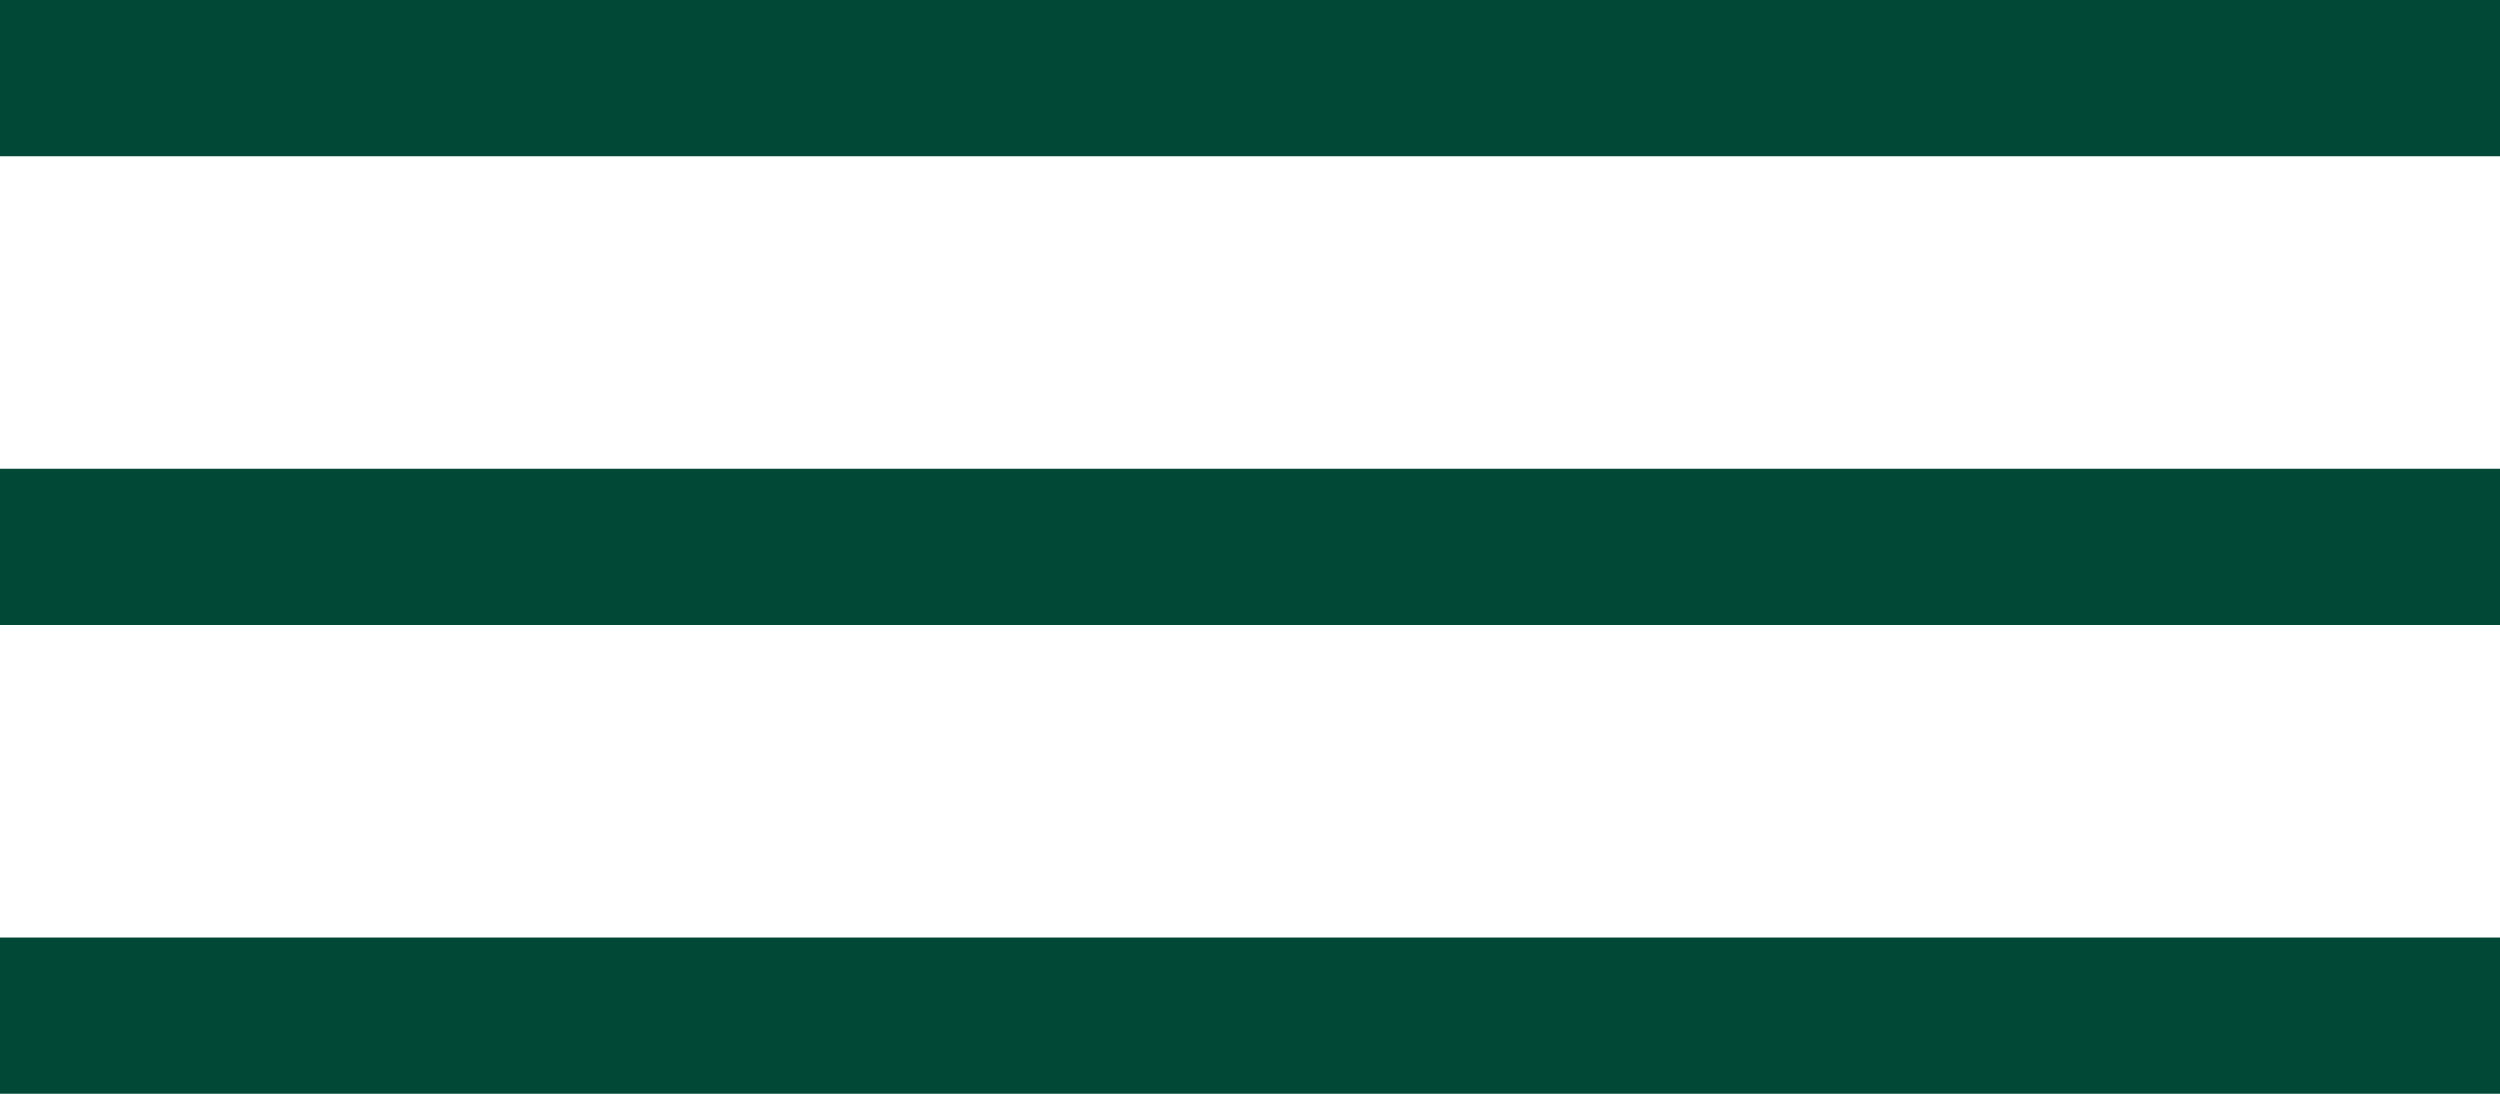 <?xml version="1.0" encoding="UTF-8"?> <svg xmlns="http://www.w3.org/2000/svg" width="32" height="14" viewBox="0 0 32 14" fill="none"><line y1="1" x2="32" y2="1" stroke="#014836" stroke-width="2"></line><line y1="7" x2="32" y2="7" stroke="#014836" stroke-width="2"></line><line y1="13" x2="32" y2="13" stroke="#014836" stroke-width="2"></line></svg> 